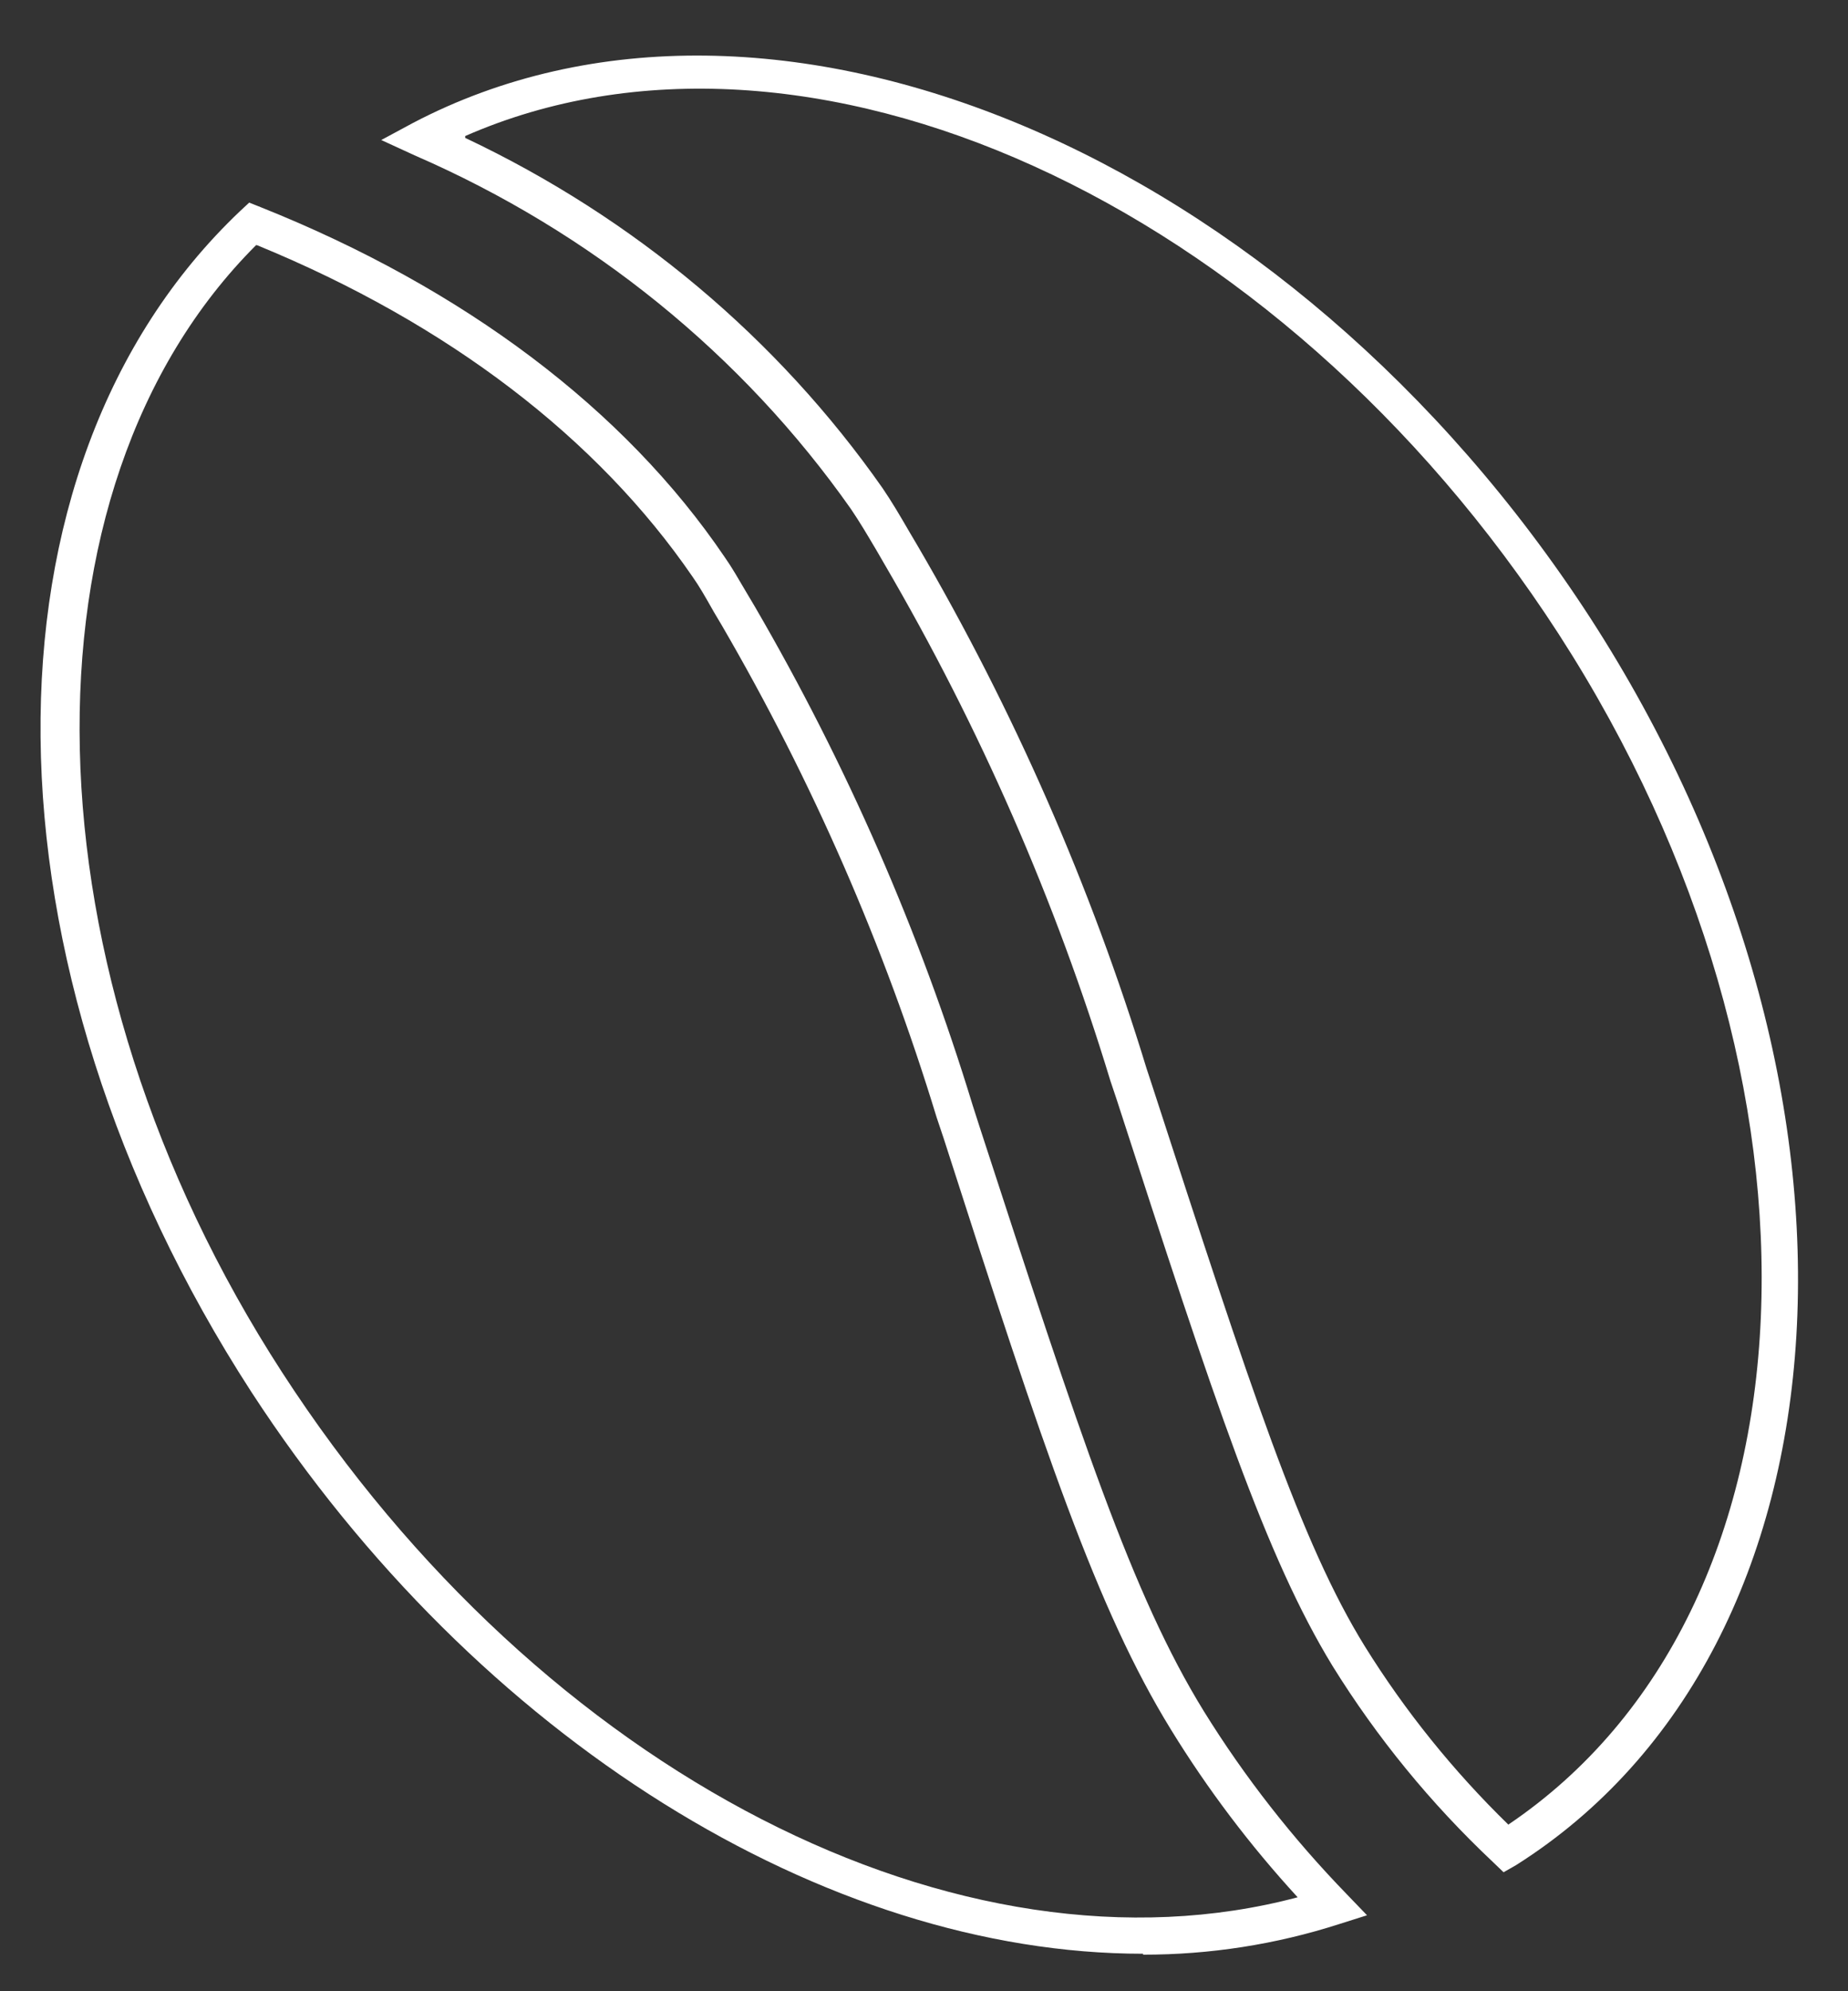<svg width="26" height="28" viewBox="0 0 26 28" fill="none" xmlns="http://www.w3.org/2000/svg">
<rect x="0" y="0" width="26" height="28" fill="#333333" stroke="none"/>
<path d="M16.082 27.473C11.626 27.473 6.724 24.468 3.537 19.574C-0.358 13.564 -0.425 6.575 3.377 2.969L3.506 2.849L3.667 2.913C6.528 4.055 8.787 5.755 10.195 7.833C10.298 7.979 10.378 8.121 10.512 8.348L10.619 8.528C11.911 10.748 12.94 13.101 13.685 15.543L13.783 15.848C15.209 20.227 15.927 22.424 16.938 24.064C17.512 24.99 18.188 25.853 18.952 26.64L19.233 26.932L18.841 27.056C17.951 27.342 17.02 27.487 16.082 27.486M3.604 3.446C0.164 6.88 0.306 13.646 3.97 19.299C7.633 24.953 13.529 27.936 18.257 26.679C17.587 25.949 16.99 25.16 16.475 24.322C15.436 22.635 14.692 20.415 13.275 16.002L13.177 15.71C12.442 13.3 11.427 10.977 10.151 8.786L10.044 8.606C9.915 8.378 9.839 8.245 9.745 8.112C8.408 6.163 6.309 4.553 3.622 3.45" fill="white"/>
<path d="M21.154 26.327L21.002 26.181C20.13 25.36 19.372 24.433 18.747 23.425C17.811 21.892 17.098 19.746 15.708 15.453L15.623 15.2C14.853 12.667 13.786 10.227 12.441 7.928L12.334 7.743C12.192 7.503 12.098 7.344 11.973 7.159C10.444 4.985 8.318 3.263 5.832 2.184L5.364 1.969L5.81 1.729C10.859 -0.916 18.132 2.158 22.37 8.683C26.649 15.29 26.181 23.163 21.328 26.228L21.154 26.327ZM6.545 1.939C8.917 3.059 10.942 4.758 12.419 6.867C12.553 7.065 12.651 7.232 12.798 7.485L12.905 7.666C14.266 9.993 15.348 12.461 16.131 15.024L16.207 15.255C17.602 19.548 18.302 21.695 19.202 23.15C19.768 24.06 20.446 24.902 21.221 25.657C25.677 22.652 26.003 15.221 21.929 8.915C17.972 2.802 11.323 -0.182 6.545 1.913" fill="white"/>
</svg>
